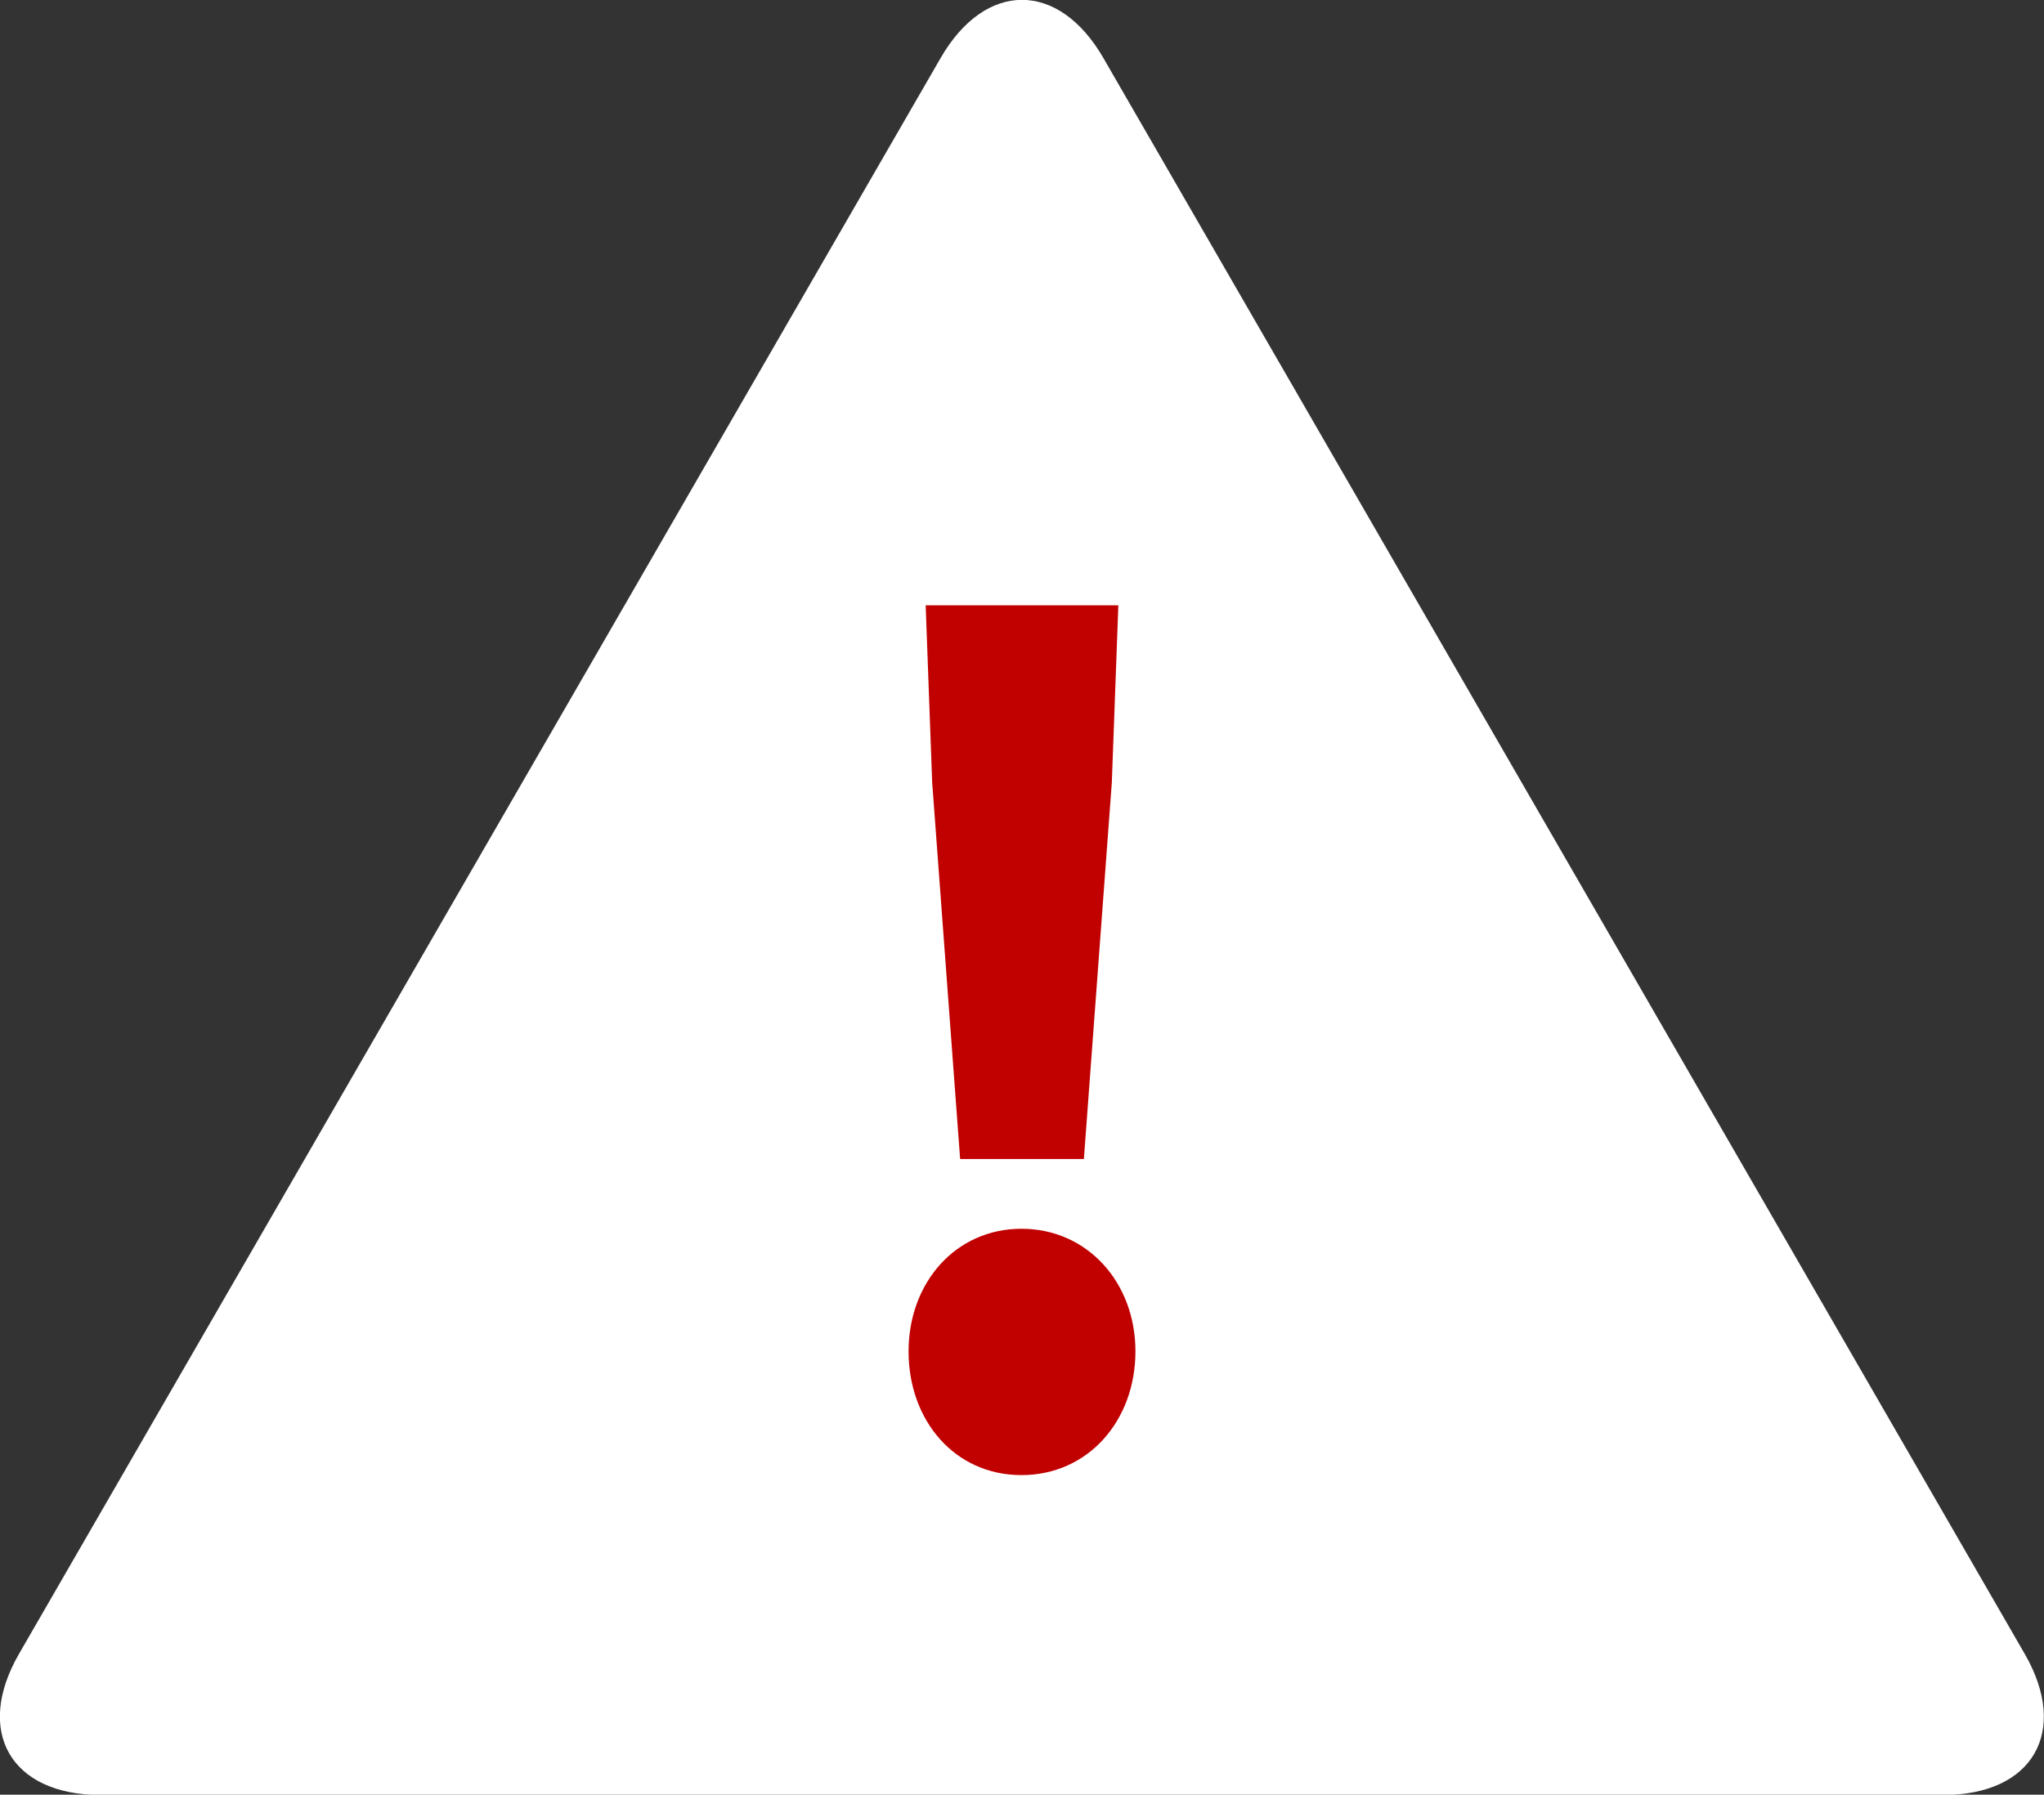 <?xml version="1.0" encoding="UTF-8"?><svg id="_レイヤー_2" xmlns="http://www.w3.org/2000/svg" viewBox="0 0 75.32 66.15"><rect x="0" y="0" width="75.32" height="66.15" fill="#333333" stroke="none"/><g id="_レイヤー_1-2"><path d="M40.66,2.14c-1.65-2.86-4.35-2.86-6,0L.7,60.96c-1.65,2.86-.3,5.2,3,5.2h67.91c3.3,0,4.65-2.34,3-5.2L40.66,2.14Z" style="fill:#fff;"/><path d="M33.48,49.81c0-2.54,1.74-4.52,4.16-4.52s4.2,1.97,4.2,4.52-1.74,4.56-4.2,4.56-4.16-2.01-4.16-4.56ZM34.35,28.84l-.24-6.53h7.1l-.24,6.53-1.03,13.88h-4.56l-1.03-13.88Z" style="fill:#c10000;"/></g></svg>